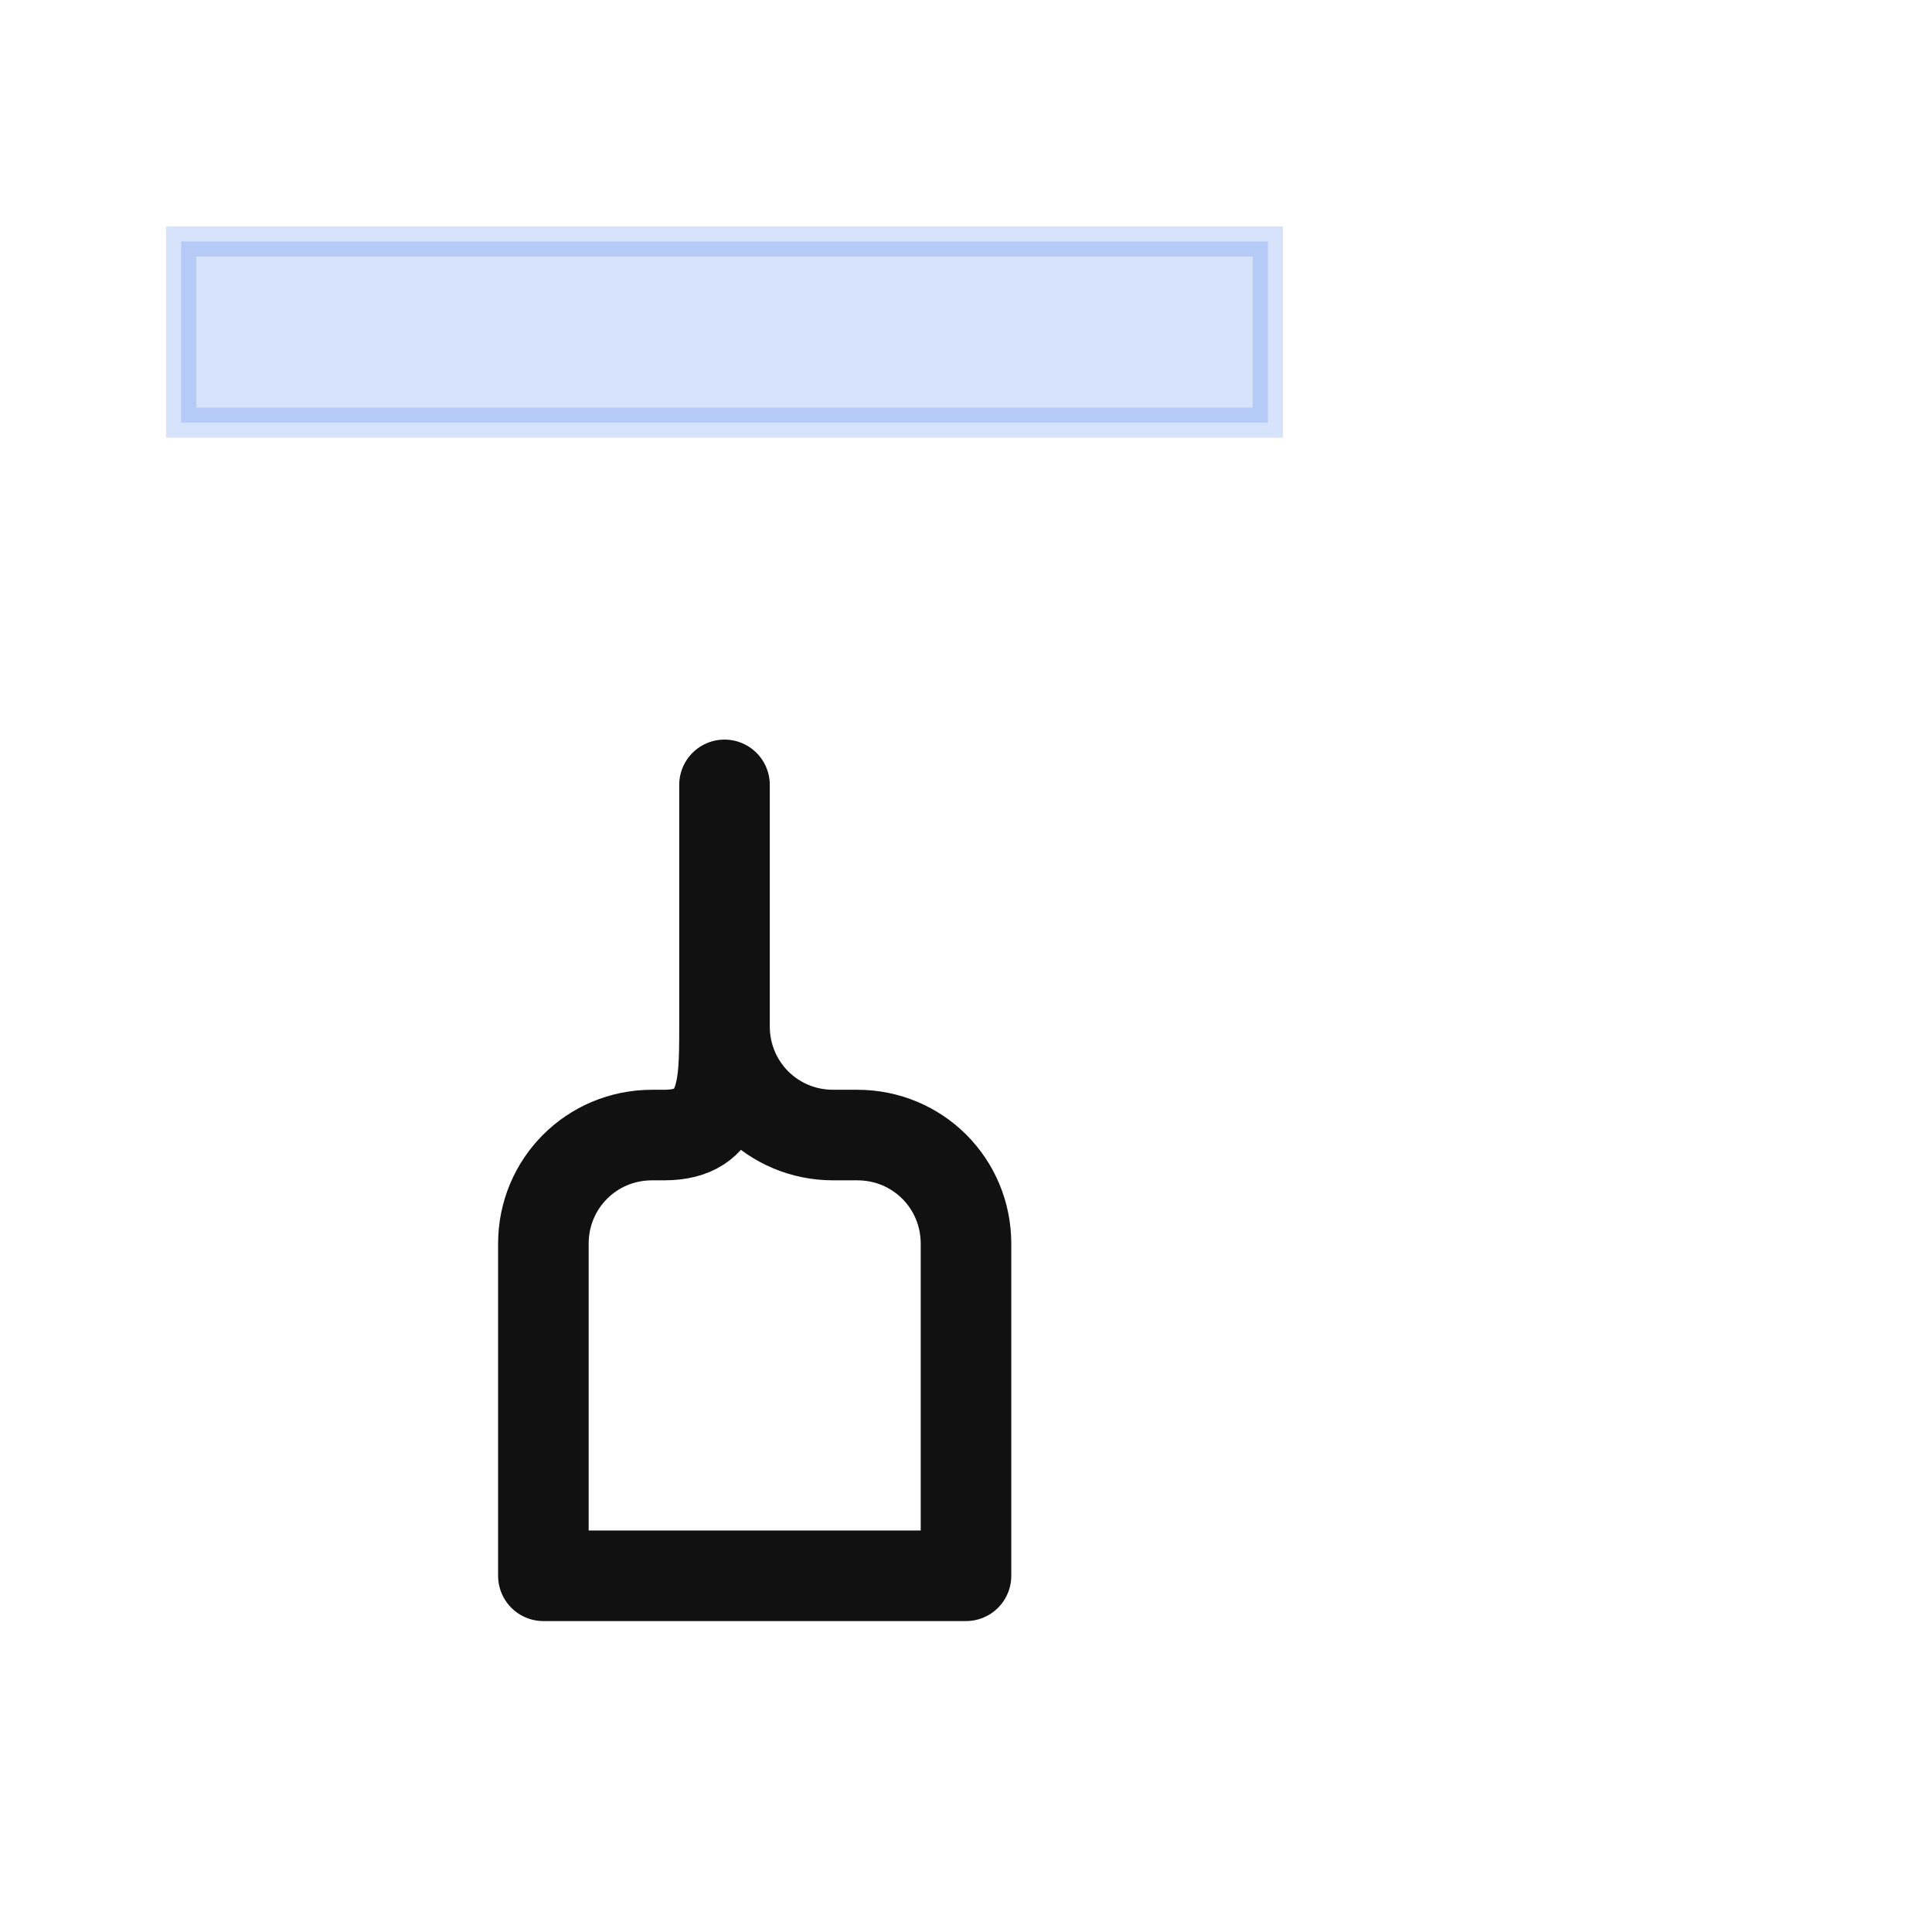 <svg xmlns="http://www.w3.org/2000/svg" width="128" height="128" viewBox="0 0 64 64" role="img" aria-label="Maler">
  <style>
    .line{fill:none;stroke:#111;stroke-width:3;stroke-linecap:round;stroke-linejoin:round}
    .accent{fill:#2563eb;stroke:#2563eb}
    .swipe{transform-origin:24px 40px;animation:swipe 2.6s ease-in-out infinite}
    .draw{stroke-dasharray:150;stroke-dashoffset:150;animation:draw 1.1s ease forwards .15s}
    @keyframes swipe{0%,100%{transform:rotate(0)}50%{transform:rotate(-6deg)}}
    @keyframes draw{to{stroke-dashoffset:0}}
  </style>
  <rect x="6" y="8" width="36" height="18" rx="4" class="line draw"/>
  <rect x="6" y="8" width="36" height="6" class="accent" opacity=".18"/>
  <path d="M24 26v8c0 2 1.6 3.6 3.6 3.6h.8c2 0 3.6 1.6 3.6 3.6v11H18V41.2c0-2 1.6-3.6 3.6-3.6H22c2 0 2-1.6 2-3.6v-8" class="line swipe"/>
</svg>